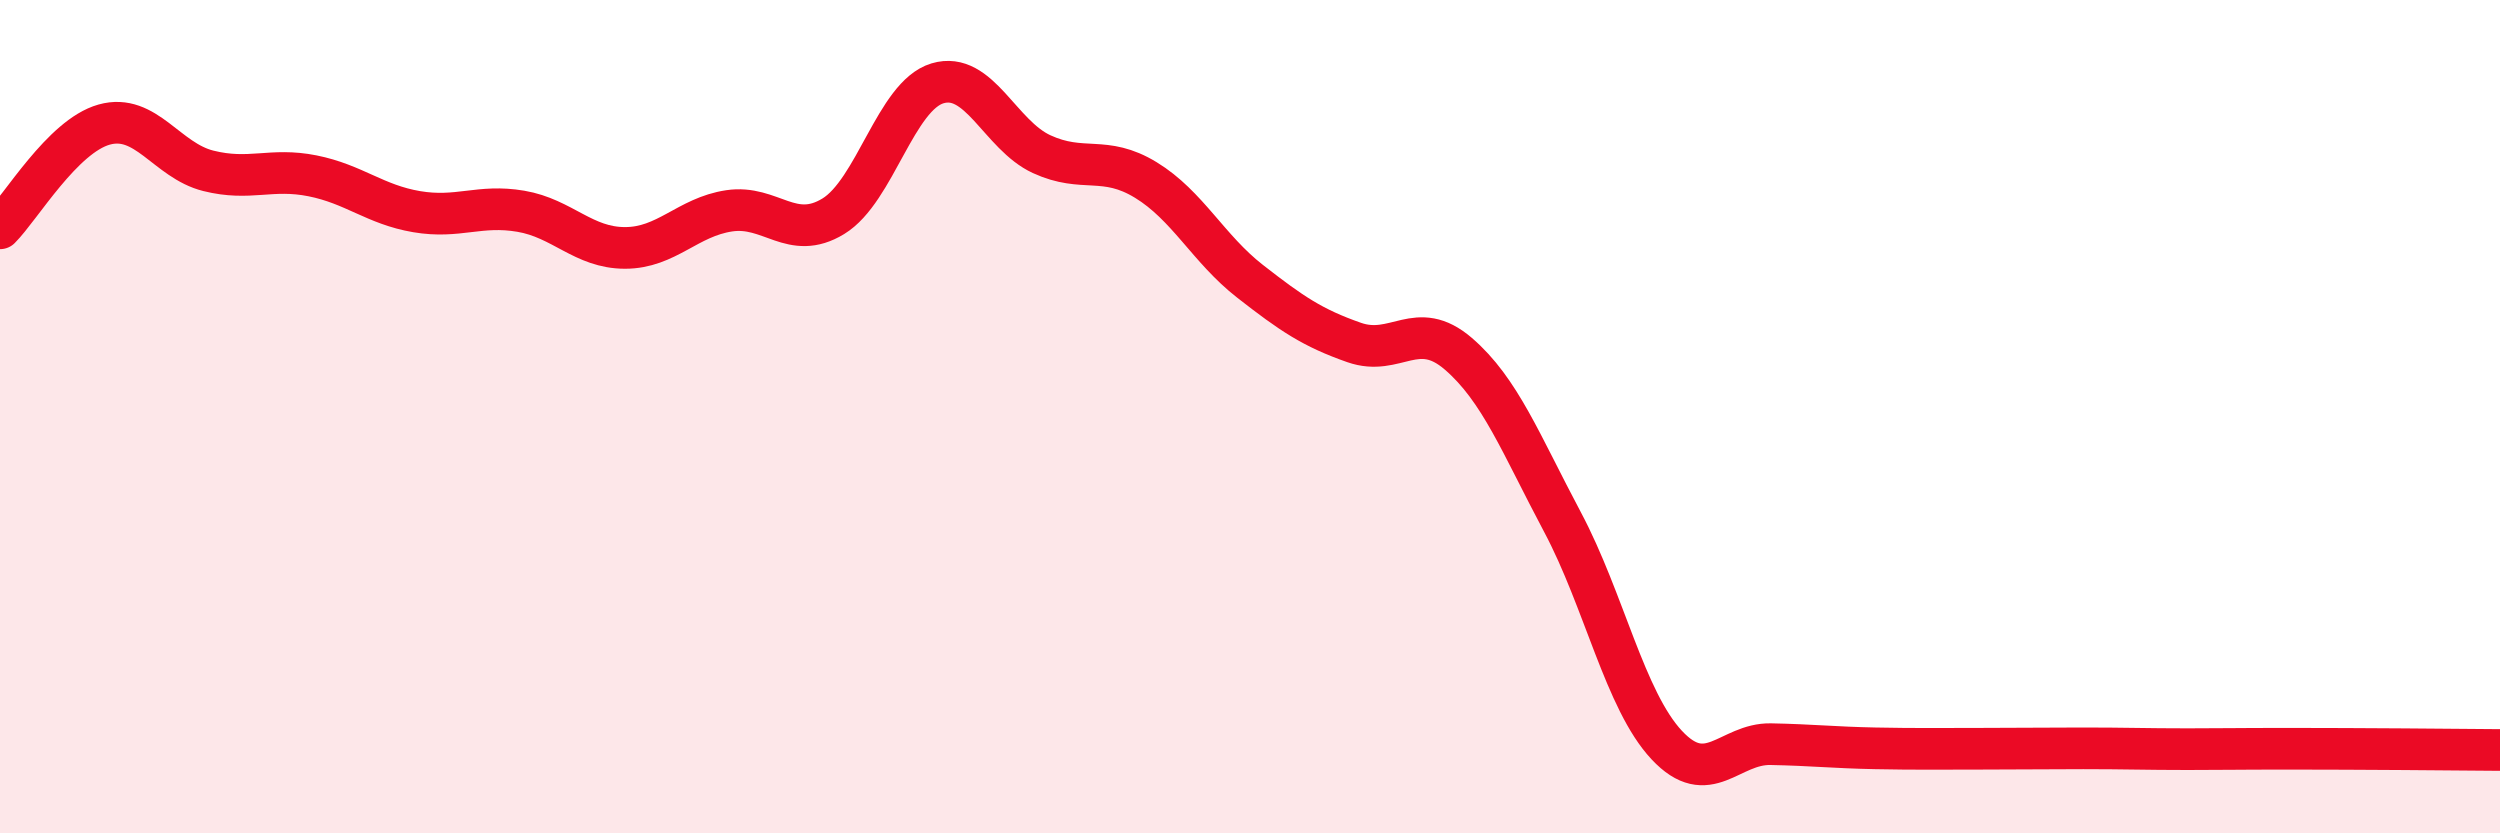 
    <svg width="60" height="20" viewBox="0 0 60 20" xmlns="http://www.w3.org/2000/svg">
      <path
        d="M 0,5.48 C 0.5,4.98 1.5,3.27 2.5,2.99 C 3.5,2.71 4,3.85 5,4.1 C 6,4.35 6.5,4.02 7.5,4.22 C 8.5,4.42 9,4.91 10,5.08 C 11,5.25 11.5,4.9 12.5,5.07 C 13.5,5.24 14,5.95 15,5.95 C 16,5.95 16.5,5.21 17.5,5.06 C 18.5,4.91 19,5.8 20,5.19 C 21,4.58 21.5,2.3 22.5,2 C 23.5,1.7 24,3.24 25,3.7 C 26,4.16 26.5,3.71 27.5,4.32 C 28.5,4.93 29,5.97 30,6.75 C 31,7.53 31.5,7.87 32.5,8.22 C 33.5,8.57 34,7.63 35,8.49 C 36,9.35 36.5,10.65 37.5,12.53 C 38.5,14.41 39,16.81 40,17.88 C 41,18.95 41.5,17.84 42.5,17.86 C 43.5,17.88 44,17.94 45,17.96 C 46,17.98 46.5,17.97 47.5,17.97 C 48.5,17.97 49,17.96 50,17.96 C 51,17.96 51.5,17.98 52.5,17.98 C 53.5,17.98 53.5,17.97 55,17.97 C 56.5,17.97 59,17.99 60,18L60 20L0 20Z"
        fill="#EB0A25"
        opacity="0.1"
        stroke-linecap="round"
        stroke-linejoin="round"
      />
      <path
        d="M 0,5.48 C 0.5,4.98 1.5,3.27 2.5,2.99 C 3.5,2.71 4,3.85 5,4.1 C 6,4.35 6.5,4.02 7.5,4.22 C 8.5,4.42 9,4.91 10,5.08 C 11,5.25 11.5,4.9 12.5,5.07 C 13.5,5.24 14,5.95 15,5.95 C 16,5.95 16.5,5.21 17.5,5.06 C 18.5,4.91 19,5.8 20,5.19 C 21,4.58 21.5,2.3 22.5,2 C 23.5,1.7 24,3.24 25,3.7 C 26,4.16 26.5,3.71 27.5,4.32 C 28.5,4.93 29,5.97 30,6.75 C 31,7.53 31.5,7.87 32.5,8.22 C 33.5,8.57 34,7.63 35,8.49 C 36,9.35 36.5,10.65 37.5,12.53 C 38.5,14.41 39,16.81 40,17.88 C 41,18.95 41.5,17.84 42.5,17.86 C 43.5,17.88 44,17.94 45,17.96 C 46,17.98 46.5,17.97 47.5,17.97 C 48.5,17.97 49,17.96 50,17.96 C 51,17.96 51.5,17.98 52.5,17.98 C 53.5,17.98 53.5,17.97 55,17.97 C 56.5,17.97 59,17.99 60,18"
        stroke="#EB0A25"
        stroke-width="1"
        fill="none"
        stroke-linecap="round"
        stroke-linejoin="round"
      />
    </svg>
  
